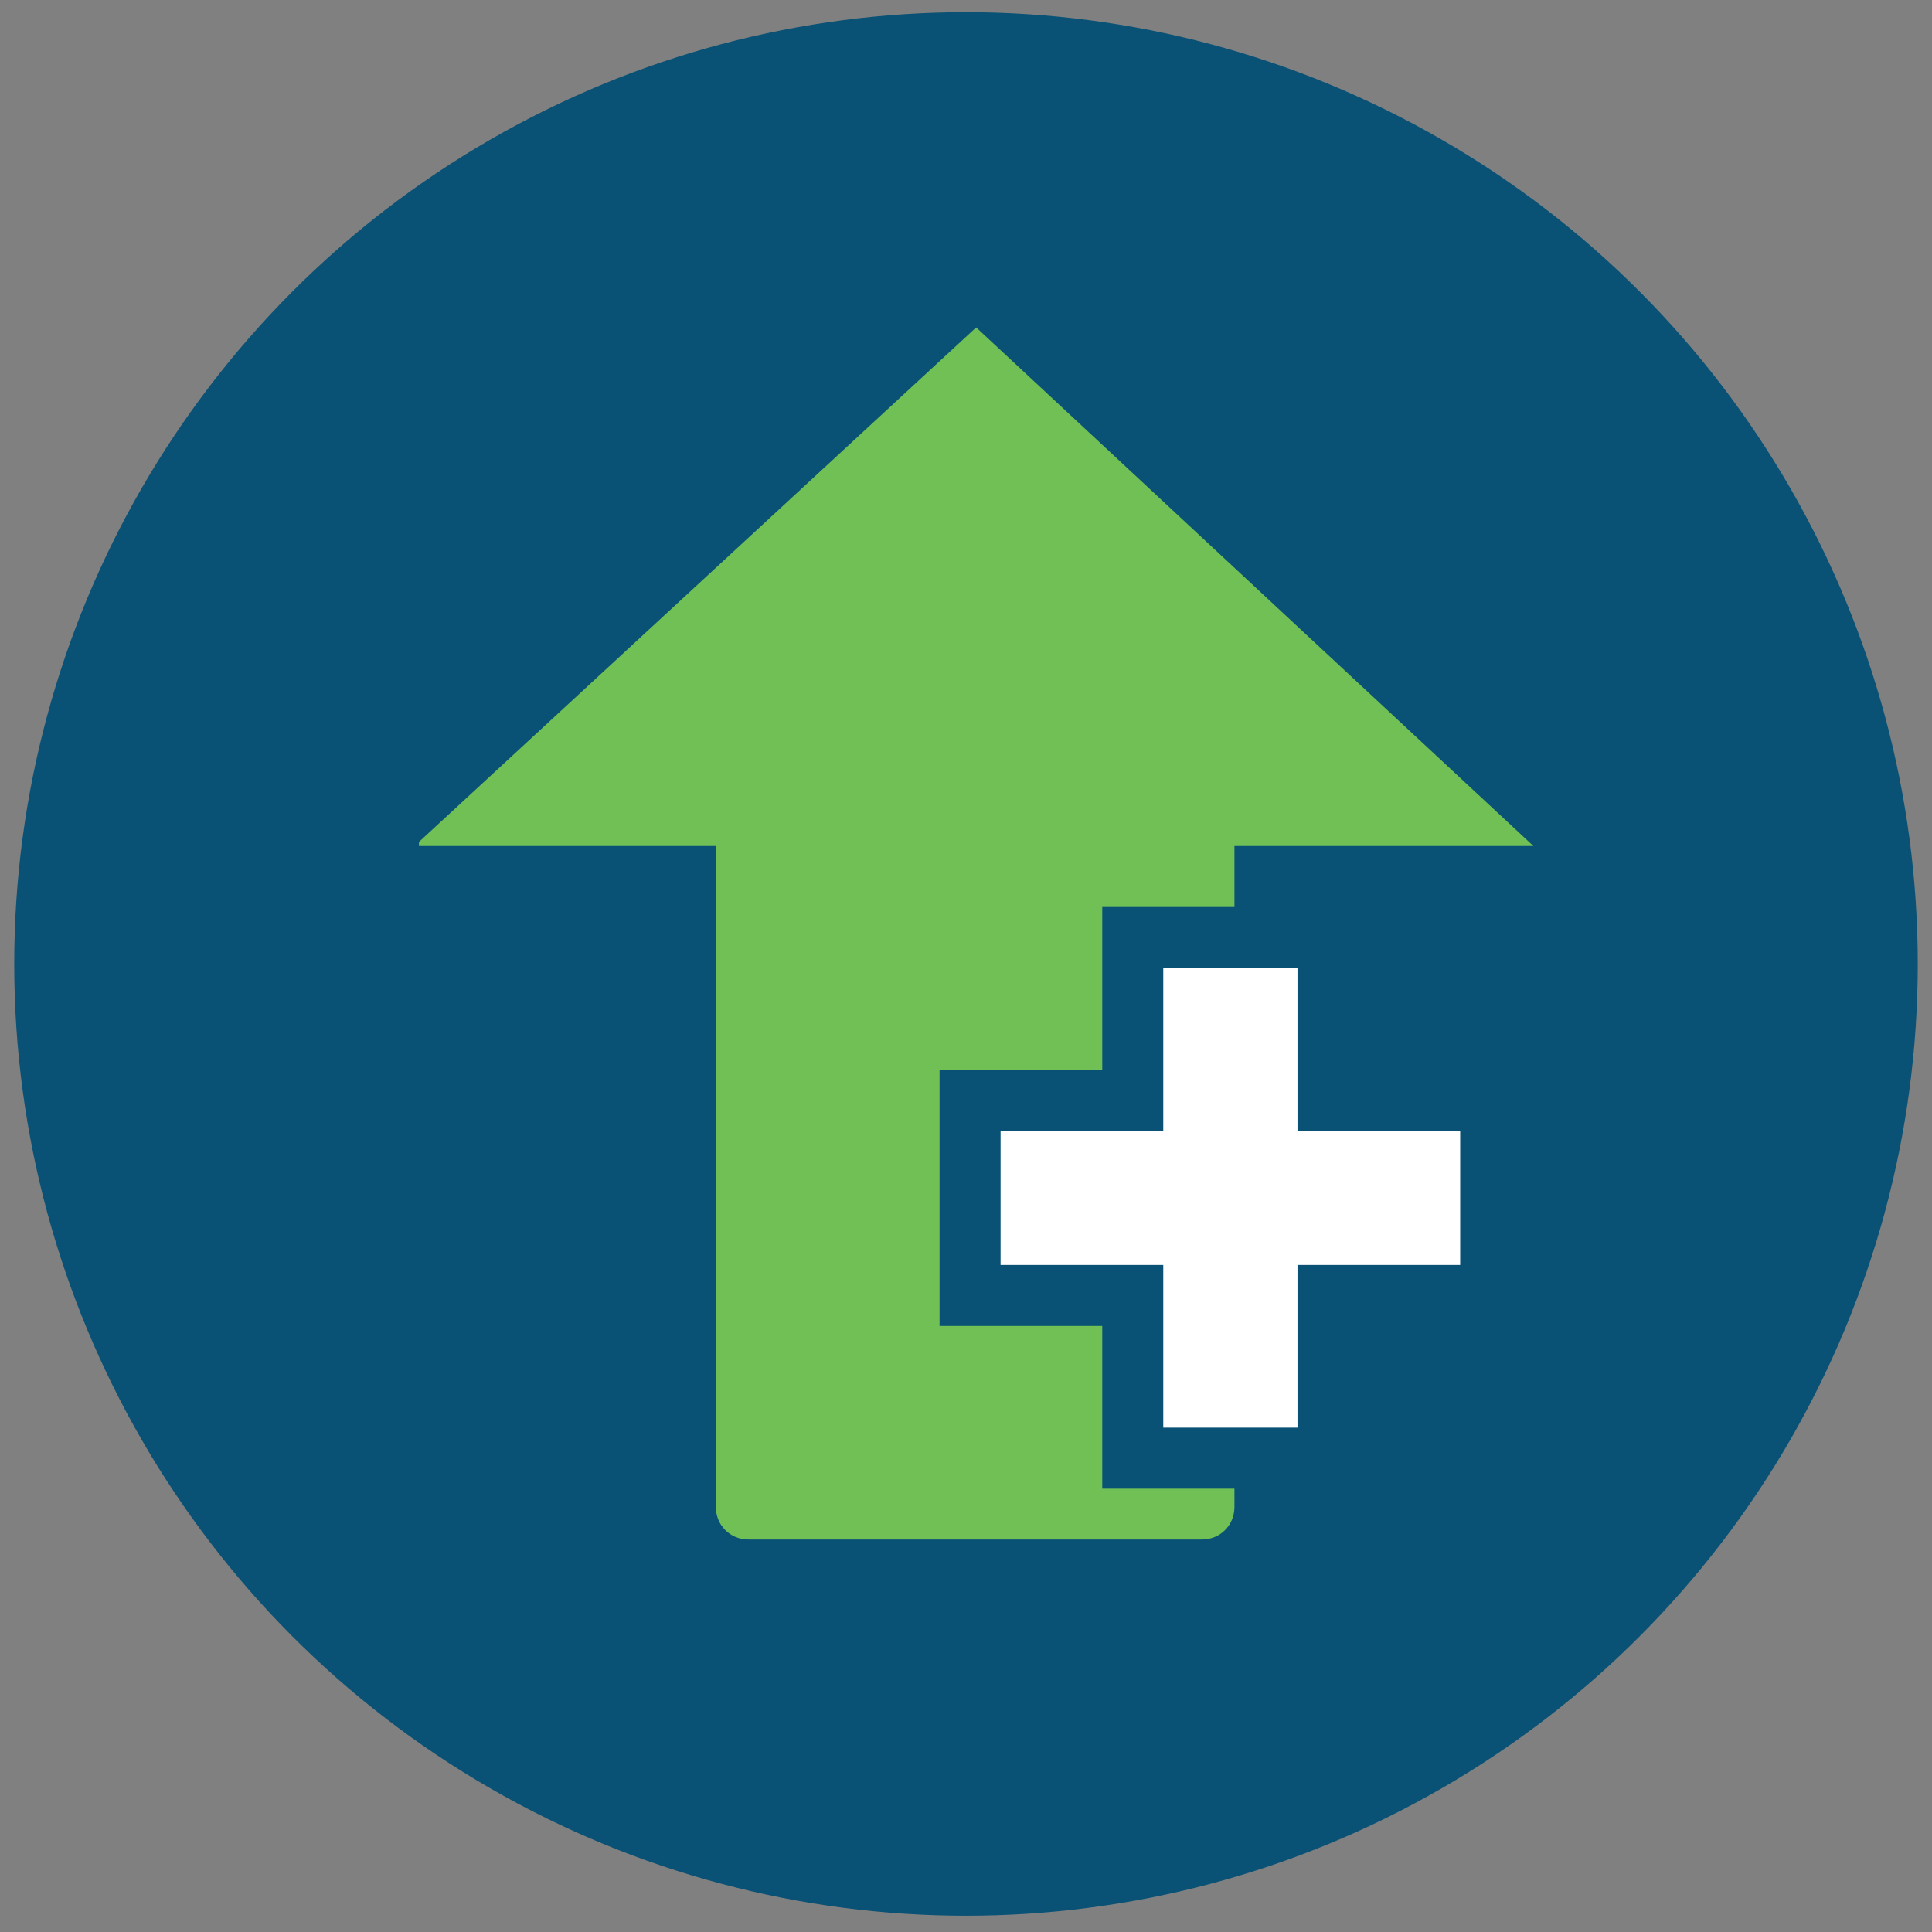 <?xml version="1.0" encoding="utf-8"?>
<!-- Generator: Adobe Illustrator 25.2.0, SVG Export Plug-In . SVG Version: 6.00 Build 0)  -->
<svg version="1.1" id="Layer_1" xmlns="http://www.w3.org/2000/svg" xmlns:xlink="http://www.w3.org/1999/xlink" x="0px" y="0px"
	 width="95px" height="95px" viewBox="0 0 95 95" style="enable-background:new 0 0 95 95;" xml:space="preserve">
<rect x="0" y="0" width="95" height="95" fill="#808080" stroke="none"/>
<style type="text/css">
	.st0{fill:#095175;}
	.st1{fill:#71C056;}
	.st2{fill:#FFFFFF;stroke:#095175;stroke-width:3;stroke-miterlimit:10;}
</style>
<circle class="st0" cx="47.5" cy="47.4" r="46.8"/>
<g>
	<path class="st1" d="M75.4,41.6L48,16.1L20.6,41.4v0.2h14.6v32.5c0,0.9,0.7,1.6,1.6,1.6h22.3c0.9,0,1.6-0.7,1.6-1.6V41.6H75.4z"/>
	<polygon class="st2" points="73.3,54.1 65.3,54.1 65.3,46.1 55.7,46.1 55.7,54.1 47.7,54.1 47.7,63.7 55.7,63.7 55.7,71.7 
		65.3,71.7 65.3,63.7 73.3,63.7 	"/>
</g>
</svg>
